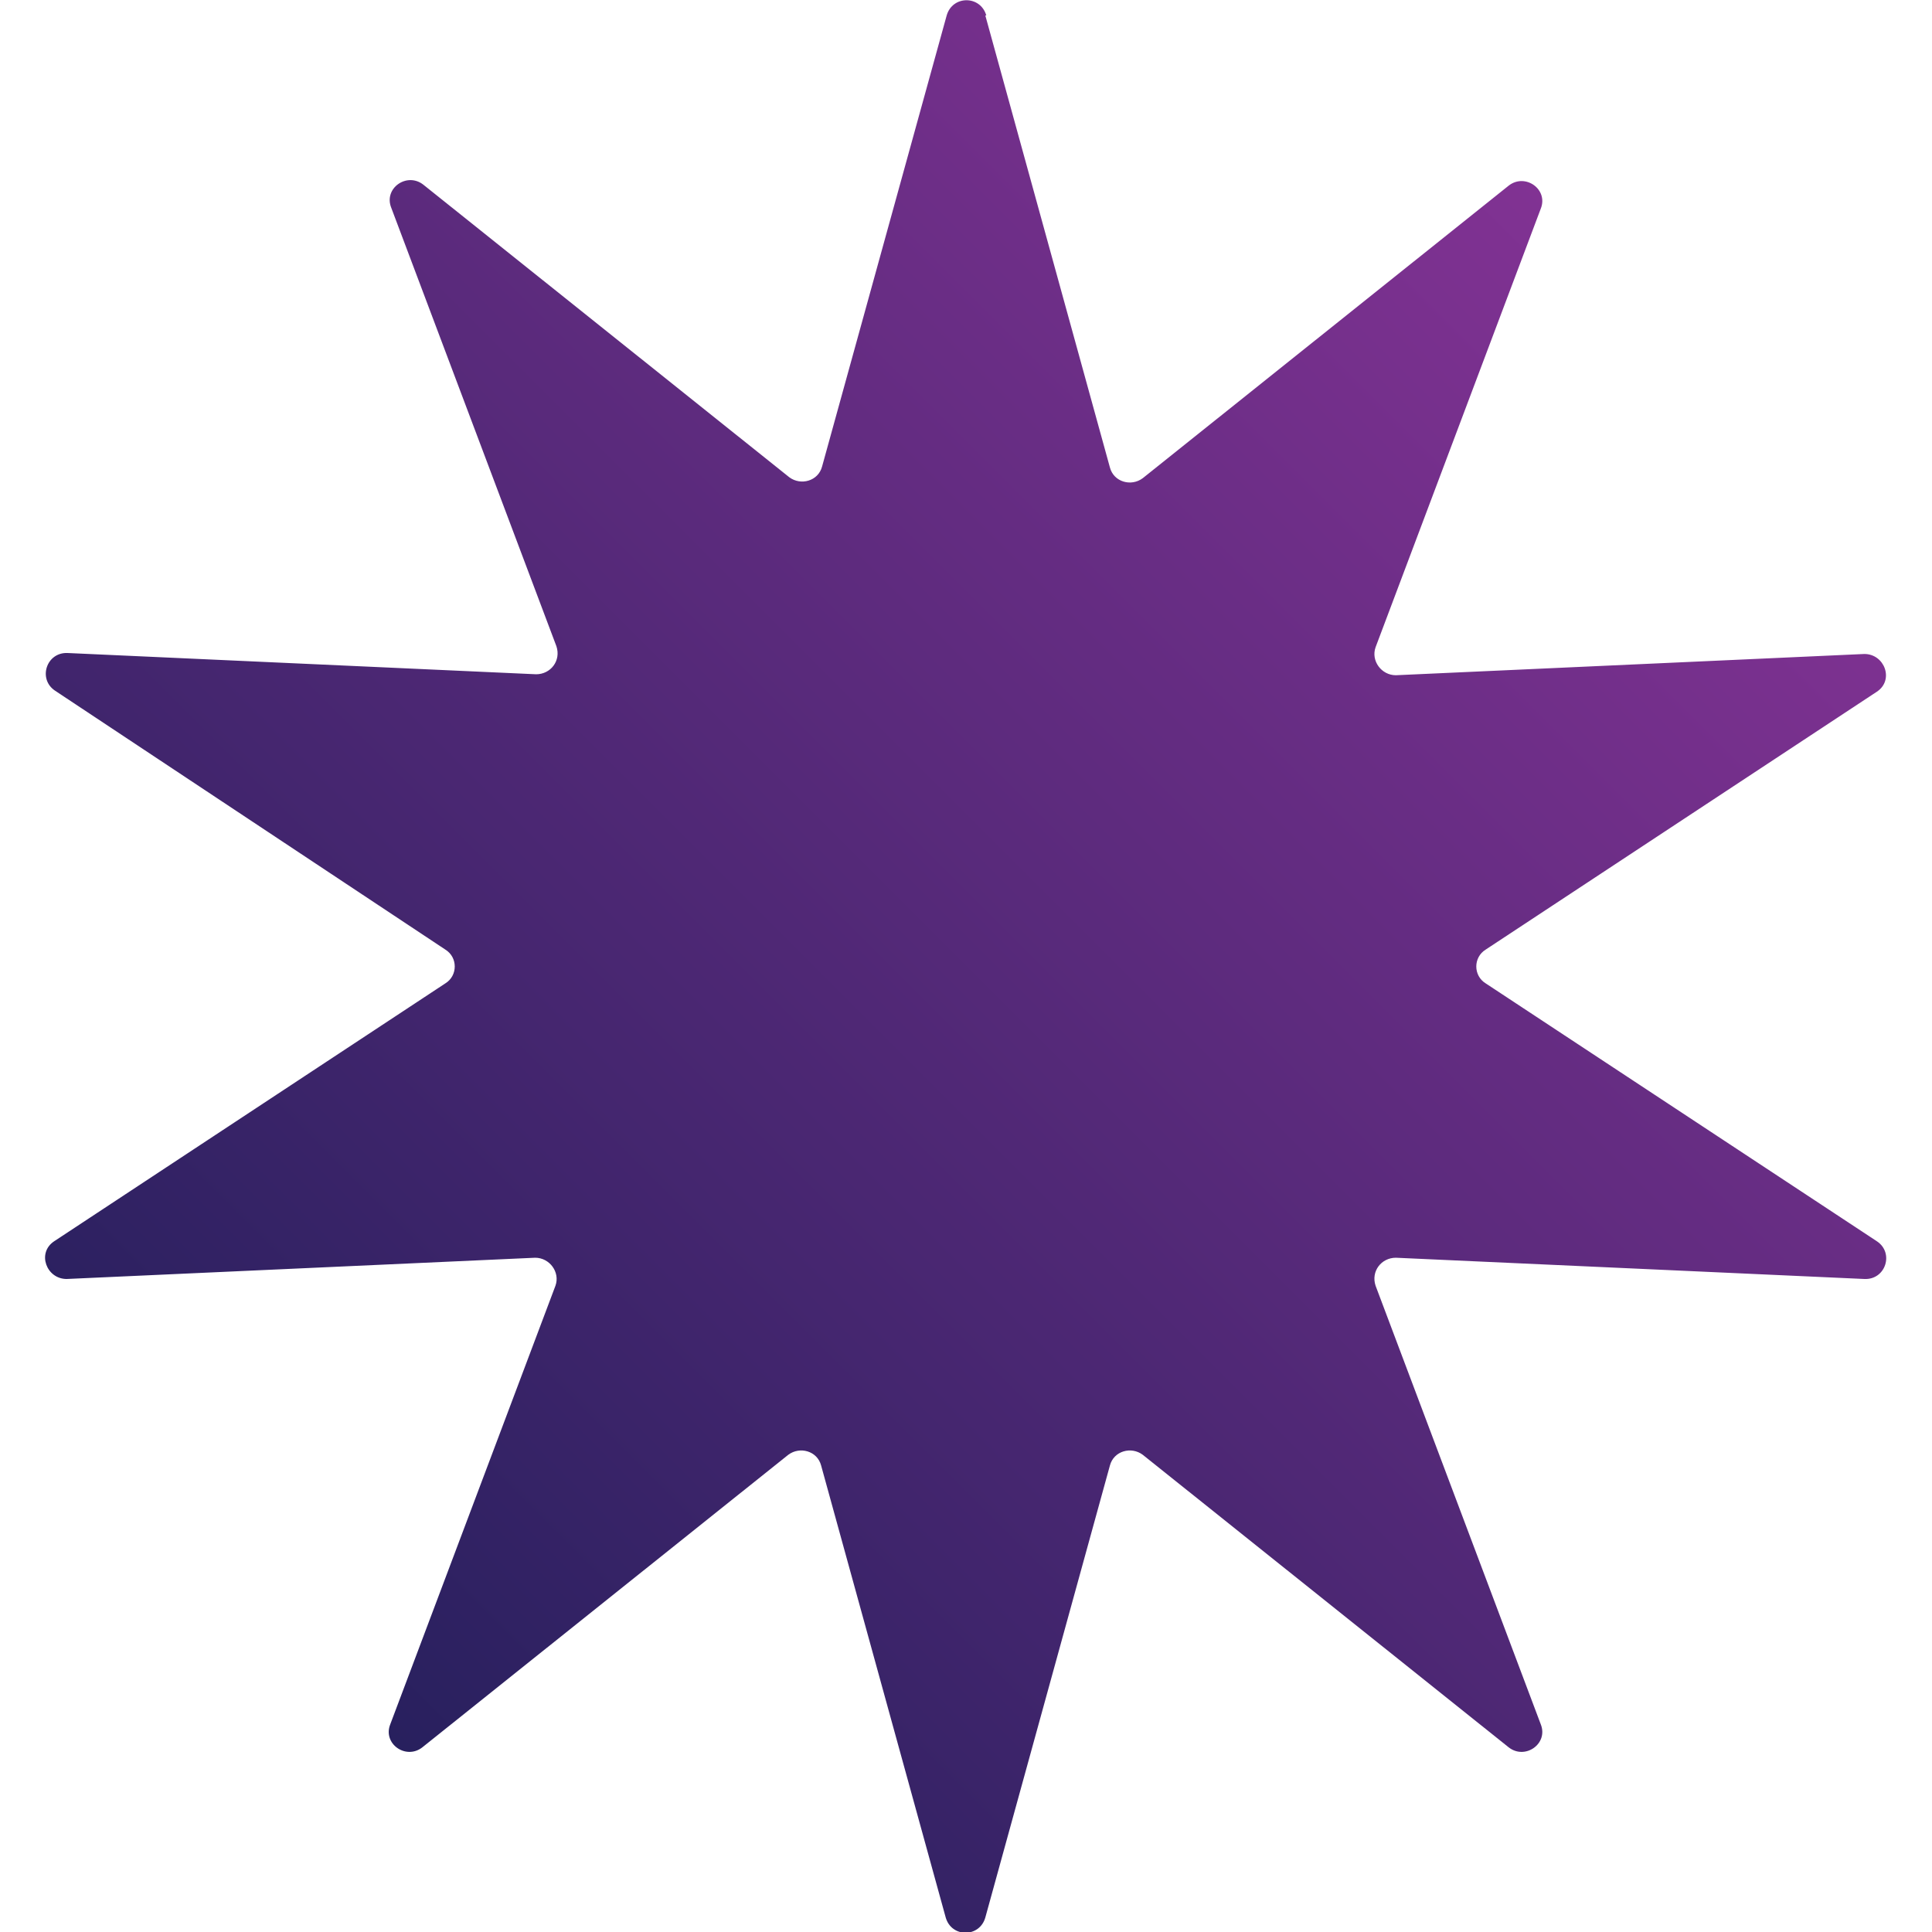 <svg viewBox="0 0 200 200" version="1.1" xmlns:xlink="http://www.w3.org/1999/xlink" xmlns="http://www.w3.org/2000/svg">
  <defs>
    <style>
      .cls-1 {
        fill: url(#linear-gradient);
      }
    </style>
    <linearGradient gradientUnits="userSpaceOnUse" y2="30.1" x2="169.9" y1="169.9" x1="30.1" id="linear-gradient">
      <stop stop-color="#28205e" offset="0"></stop>
      <stop stop-color="#813293" offset="1"></stop>
    </linearGradient>
  </defs>
  
  <g>
    <g id="Layer_1">
      <path d="M102,1.6l12.9,46.8c.4,1.5,2.2,2,3.4,1.1l37.9-30.3c1.7-1.3,4.1.4,3.3,2.4l-17.1,45.4c-.5,1.4.6,2.9,2.1,2.9l48.5-2.2c2.1,0,3.1,2.7,1.3,3.9l-40.5,26.7c-1.3.8-1.3,2.7,0,3.5l40.5,26.7c1.8,1.2.9,4-1.3,3.9l-48.5-2.2c-1.5,0-2.6,1.4-2.1,2.9l17.1,45.4c.8,2-1.6,3.7-3.3,2.4l-37.9-30.3c-1.2-.9-3-.4-3.4,1.1l-12.9,46.8c-.6,2.1-3.5,2.1-4.1,0l-12.9-46.8c-.4-1.5-2.2-2-3.4-1.1l-37.9,30.3c-1.7,1.3-4.1-.4-3.3-2.4l17.1-45.4c.5-1.4-.6-2.9-2.1-2.9l-48.5,2.2c-2.1,0-3.1-2.7-1.3-3.9l40.5-26.7c1.3-.8,1.3-2.7,0-3.5L5.7,71.5c-1.8-1.2-.9-4,1.3-3.9l48.5,2.2c1.5,0,2.6-1.4,2.1-2.9l-17.1-45.4c-.8-2,1.6-3.7,3.3-2.4l37.9,30.3c1.2.9,3,.4,3.4-1.1L98,1.6c.6-2.1,3.5-2.1,4.1,0Z" class="cls-1"></path>
    </g>
  </g>
</svg>